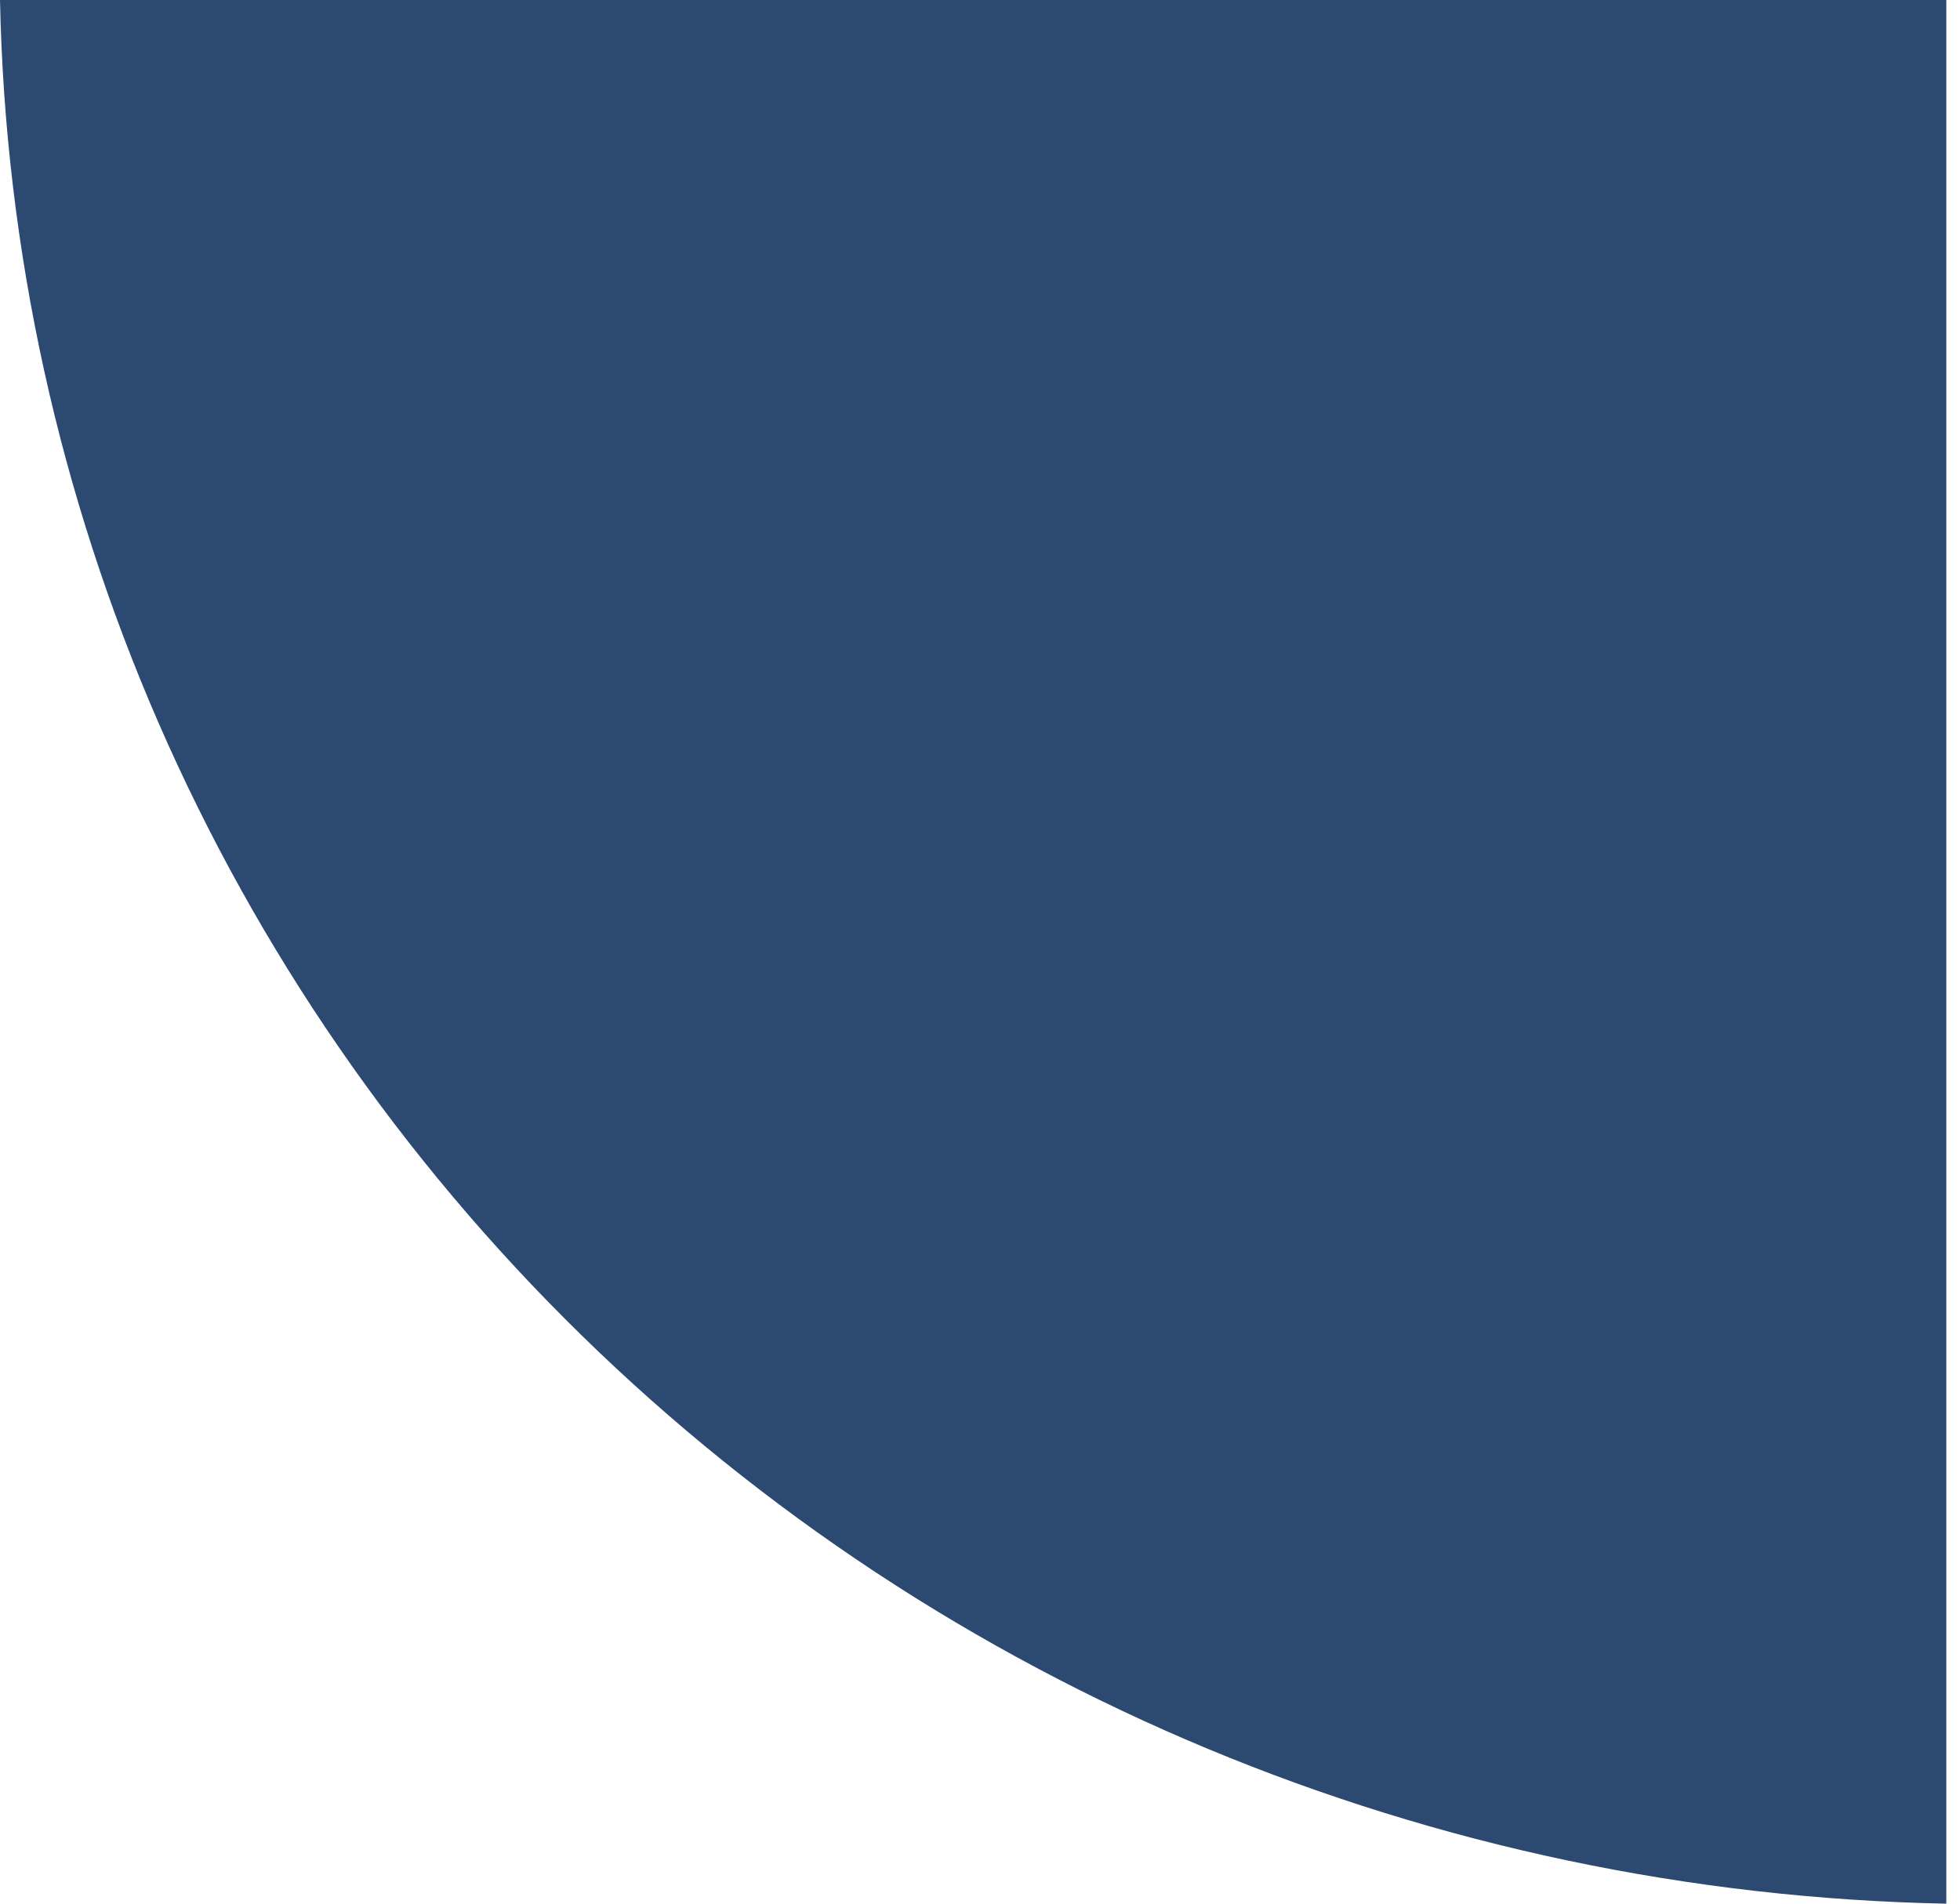 <?xml version="1.0" encoding="UTF-8"?> <svg xmlns="http://www.w3.org/2000/svg" width="105" height="102" viewBox="0 0 105 102" fill="none"> <path d="M104.267 102V0H0C0.546 26.885 11.707 52.52 31.143 71.534C50.58 90.548 76.784 101.466 104.267 102Z" fill="#2C4971"></path> </svg> 
